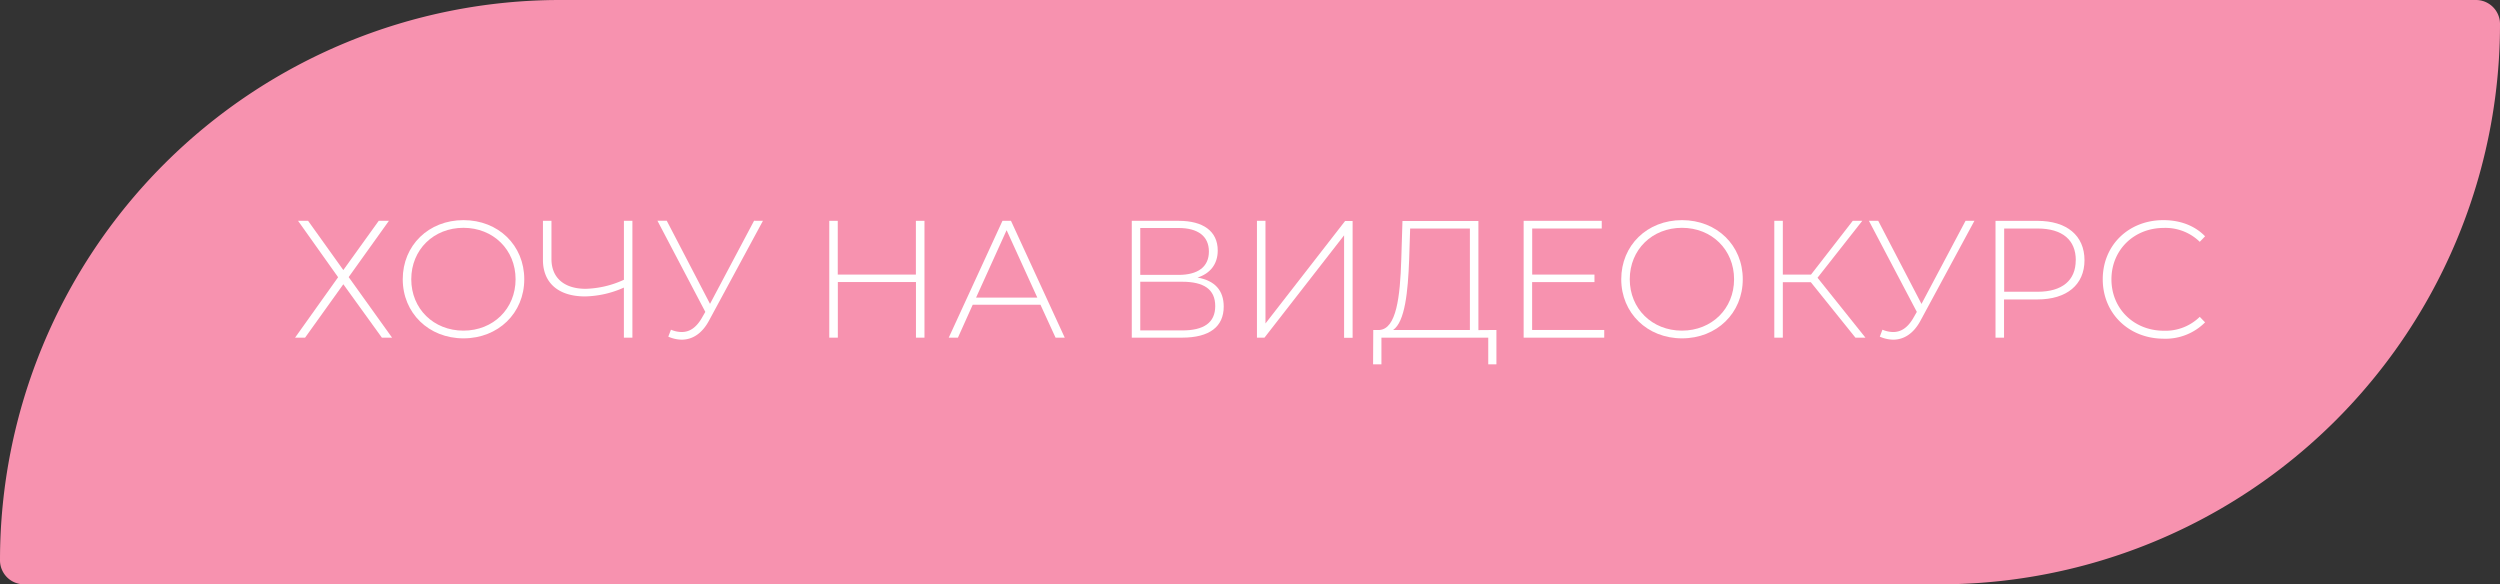 <?xml version="1.0" encoding="UTF-8"?> <svg xmlns="http://www.w3.org/2000/svg" id="Слой_1" data-name="Слой 1" width="719" height="168.05" viewBox="0 0 719 168.05"><rect x="0" y="0" width="719" height="168.05" fill="#333333" stroke="none"/> <defs> <style> .cls-1 { fill: #f792af; } .cls-2 { fill: #fff; } </style> </defs> <path class="cls-1" d="M161.14,0H712.09A6.91,6.91,0,0,1,719,6.91v0A161.14,161.14,0,0,1,557.86,168.05H6.91A6.91,6.91,0,0,1,0,161.14v0A161.14,161.14,0,0,1,161.14,0Z"></path> <g> <path class="cls-2" d="M229.11,479.48l10.13,14.16,10.18-14.16h2.93l-11.57,16.18,12.48,17.42h-2.93l-11.09-15.36-11,15.36h-2.88l12.38-17.38-11.52-16.22Z" transform="translate(-140.5 -415.97)"></path> <path class="cls-2" d="M256.33,496.28c0-9.74,7.44-17,17.47-17s17.48,7.25,17.48,17-7.49,17-17.48,17S256.33,506,256.33,496.28Zm32.45,0c0-8.5-6.43-14.79-15-14.79s-15,6.29-15,14.79,6.43,14.78,15,14.78S288.78,504.78,288.78,496.28Z" transform="translate(-140.5 -415.97)"></path> <path class="cls-2" d="M322.38,479.48v33.6h-2.45v-14.4a28.46,28.46,0,0,1-11.18,2.54c-7.64,0-12.1-3.88-12.1-10.51V479.48h2.45v11c0,5.38,3.65,8.55,9.84,8.55a27.89,27.89,0,0,0,11-2.6V479.48Z" transform="translate(-140.5 -415.97)"></path> <path class="cls-2" d="M359.92,479.48l-15.51,28.7c-2.06,3.85-4.9,5.48-7.87,5.48a9.89,9.89,0,0,1-3.84-.87l.77-2a8.07,8.07,0,0,0,3.07.67c2.11,0,4-1.06,5.66-3.79l1.15-2-13.77-26.21h2.68l12.44,23.9,12.67-23.9Z" transform="translate(-140.5 -415.97)"></path> <path class="cls-2" d="M406.38,479.48v33.6h-2.45v-16H381.46v16H379v-33.6h2.44v15.46h22.47V479.48Z" transform="translate(-140.5 -415.97)"></path> <path class="cls-2" d="M439.74,503.62H420.25L416,513.08h-2.64l15.45-33.6h2.45l15.46,33.6h-2.64Zm-.91-2.06L430,482.17l-8.78,19.39Z" transform="translate(-140.5 -415.97)"></path> <path class="cls-2" d="M492.44,504.15c0,5.72-4,8.93-12,8.93H466v-33.6h13.54c6.91,0,11.18,2.93,11.18,8.54,0,4-2.25,6.63-5.81,7.78C489.9,496.66,492.44,499.5,492.44,504.15Zm-24-9.12h11c5.57,0,8.74-2.3,8.74-6.72s-3.17-6.77-8.74-6.77h-11ZM490,504c0-4.85-3.31-7-9.5-7H468.44v14h12.05C486.68,511,490,508.81,490,504Z" transform="translate(-140.5 -415.97)"></path> <path class="cls-2" d="M502,479.48h2.45V509l22.9-29.47h2.16v33.6h-2.45V483.65l-22.9,29.43H502Z" transform="translate(-140.5 -415.97)"></path> <path class="cls-2" d="M570.87,510.87v9.89h-2.35v-7.68H537.8l0,7.68H535.4l.05-9.89h1.82c4.8-.38,5.91-9.41,6.24-20.35l.34-11h21.84v31.39Zm-29.71,0h22.08V481.69H546.06l-.29,9C545.43,499.88,544.57,508.52,541.16,510.87Z" transform="translate(-140.5 -415.97)"></path> <path class="cls-2" d="M601.88,510.87v2.21H578.7v-33.6h22.46v2.21h-20v13.25h17.91v2.16H581.14v13.77Z" transform="translate(-140.5 -415.97)"></path> <path class="cls-2" d="M606.77,496.28c0-9.74,7.44-17,17.48-17s17.47,7.25,17.47,17-7.49,17-17.47,17S606.77,506,606.77,496.28Zm32.45,0c0-8.5-6.43-14.79-15-14.79s-15,6.29-15,14.79,6.44,14.78,15,14.78S639.22,504.78,639.22,496.28Z" transform="translate(-140.5 -415.97)"></path> <path class="cls-2" d="M661.3,497.14h-8.06v15.94h-2.45v-33.6h2.45v15.46h8.11l12-15.46h2.74l-12.87,16.37L677,513.08h-2.88Z" transform="translate(-140.5 -415.97)"></path> <path class="cls-2" d="M708.34,479.48l-15.5,28.7c-2.06,3.85-4.9,5.48-7.87,5.48a9.85,9.85,0,0,1-3.84-.87l.76-2a8.15,8.15,0,0,0,3.08.67c2.11,0,4-1.06,5.66-3.79l1.15-2L678,479.48h2.68l12.44,23.9,12.67-23.9Z" transform="translate(-140.5 -415.97)"></path> <path class="cls-2" d="M740,490.81c0,7.05-5.09,11.28-13.54,11.28h-9.6v11h-2.45v-33.6h12.05C734.89,479.48,740,483.7,740,490.81Zm-2.5,0c0-5.81-3.84-9.12-11-9.12h-9.6v18.19h9.6C733.64,499.88,737.48,496.57,737.48,490.81Z" transform="translate(-140.5 -415.97)"></path> <path class="cls-2" d="M745.25,496.28c0-9.79,7.44-17,17.43-17,4.75,0,9,1.53,12,4.65l-1.53,1.59a14.09,14.09,0,0,0-10.32-4c-8.6,0-15.08,6.34-15.08,14.79s6.48,14.78,15.08,14.78a14.08,14.08,0,0,0,10.32-4l1.53,1.59a16.05,16.05,0,0,1-12,4.7C752.69,513.32,745.25,506.07,745.25,496.28Z" transform="translate(-140.5 -415.97)"></path> </g> </svg> 